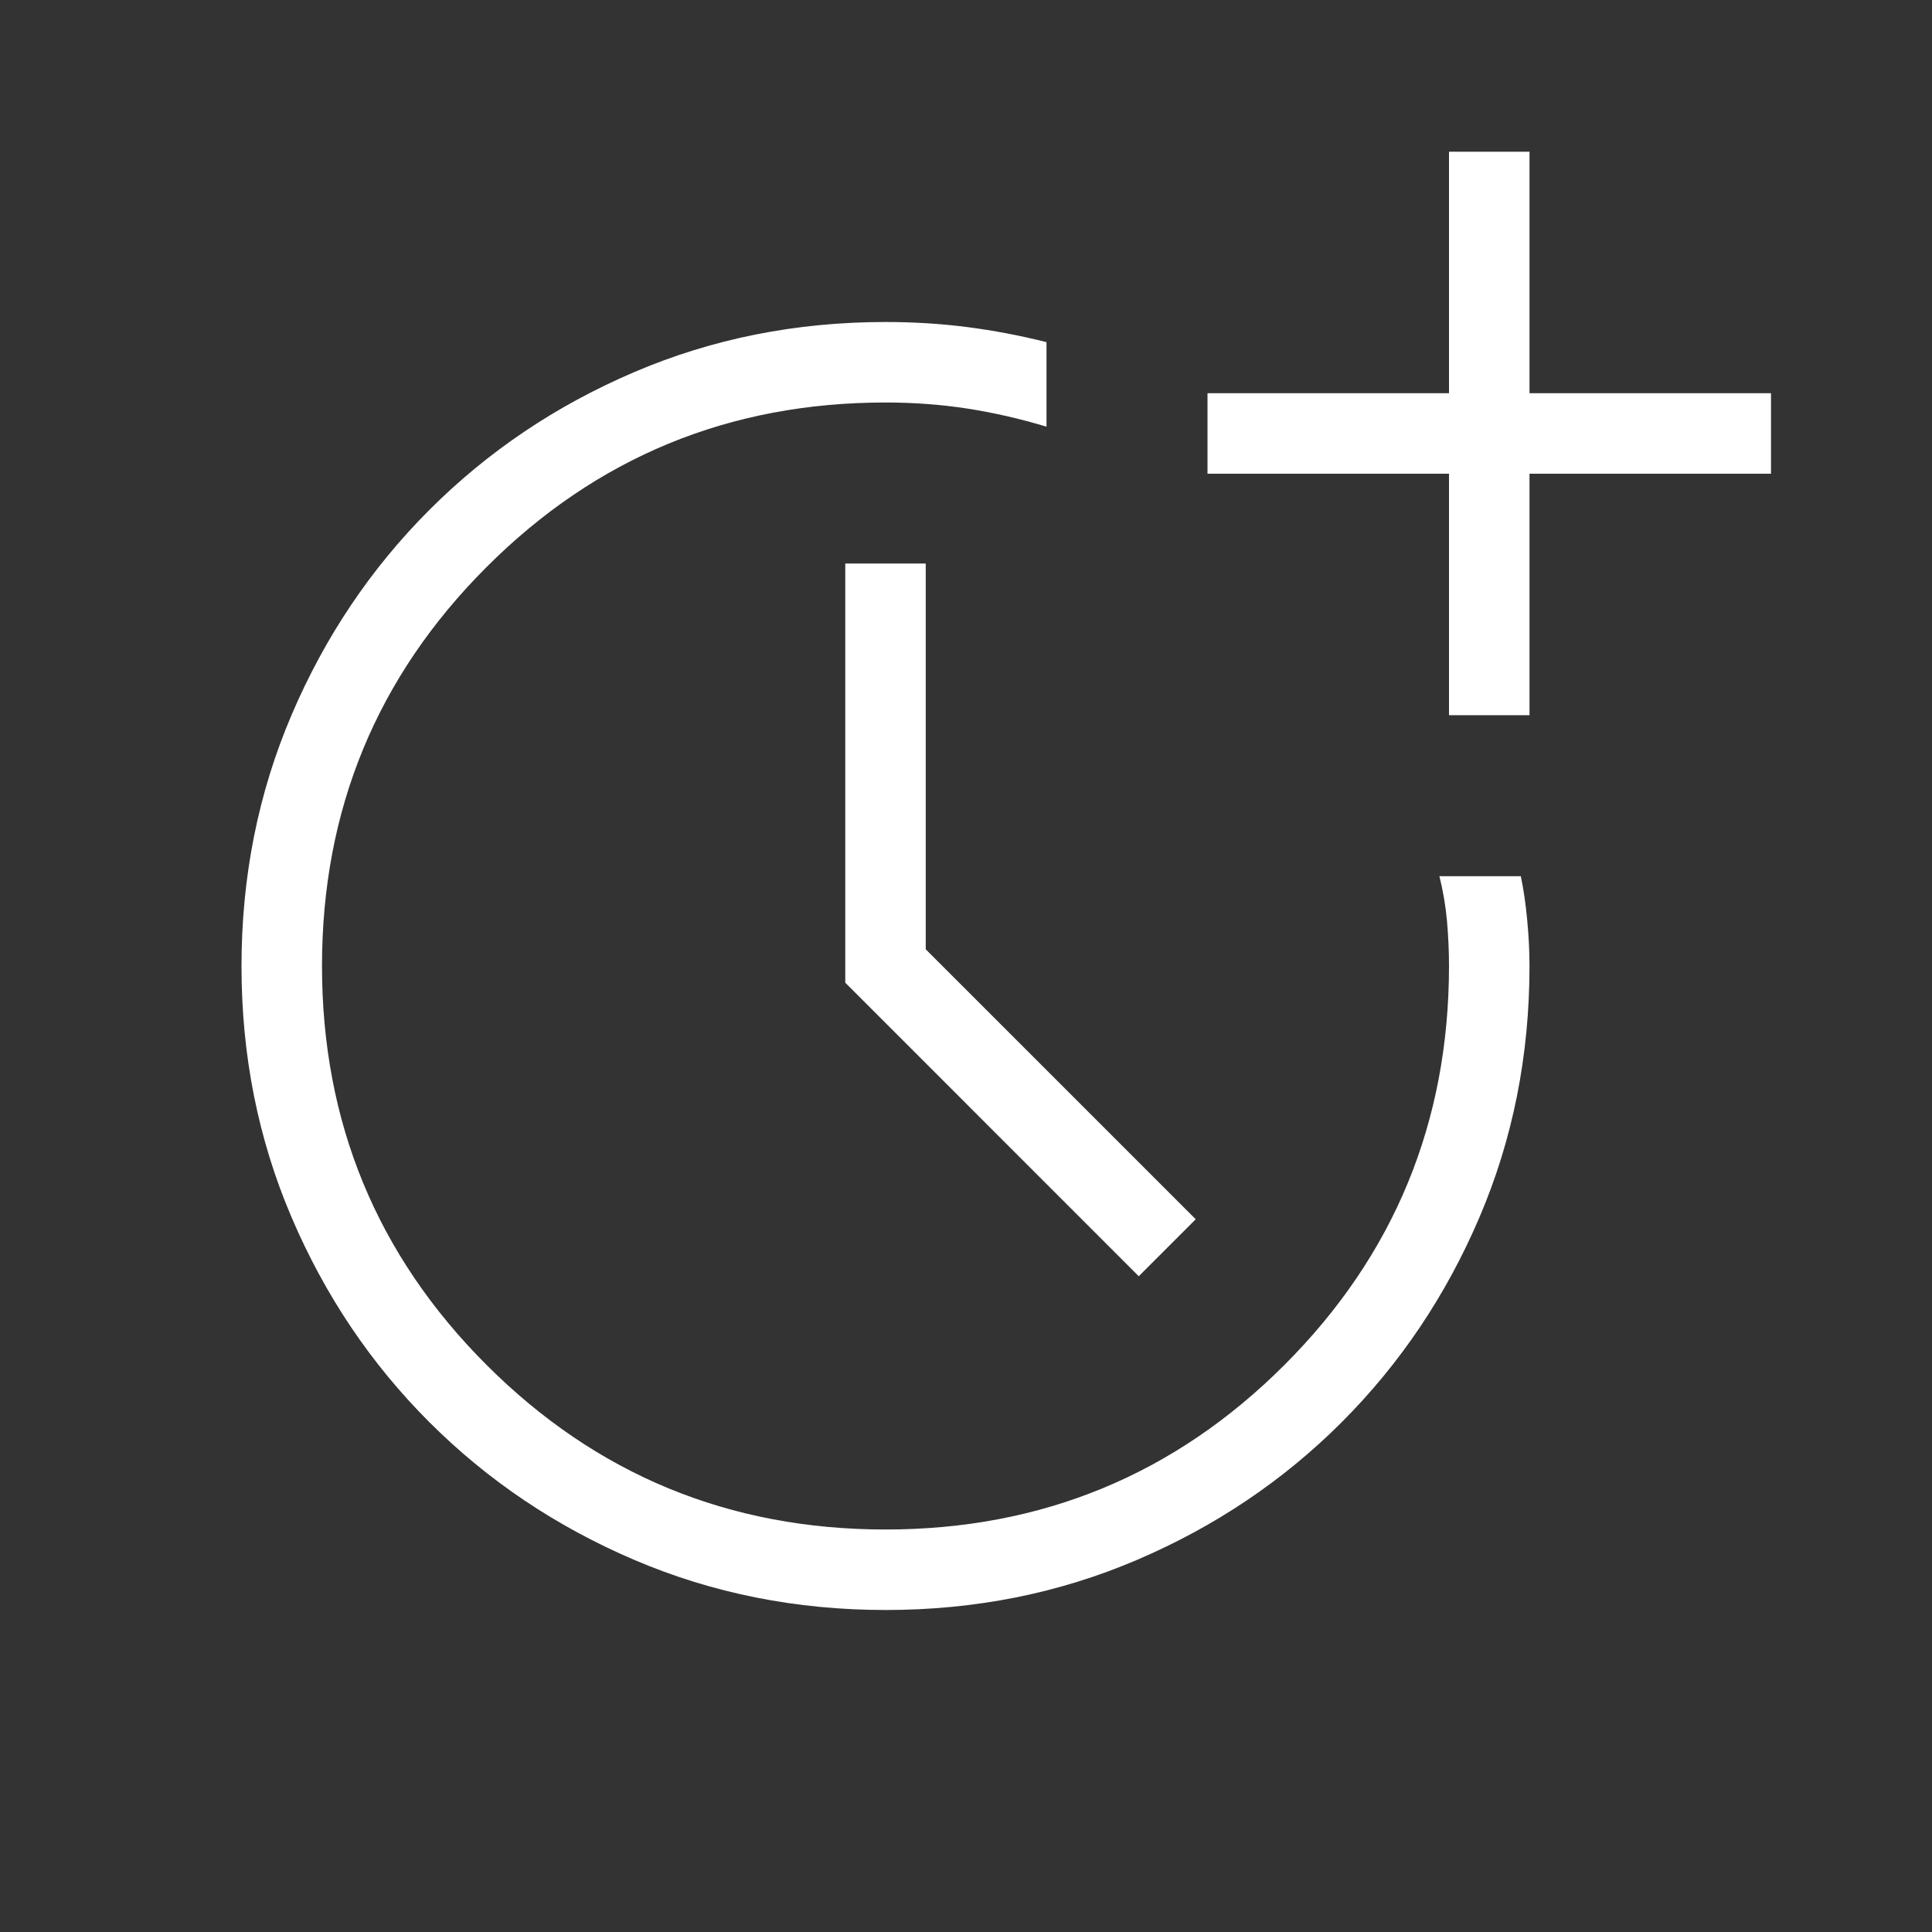 <svg width="57" height="57" viewBox="0 0 57 57" fill="none" xmlns="http://www.w3.org/2000/svg">
<rect x="0" y="0" width="57" height="57" fill="#333333" stroke="none"/>
<mask id="mask0_2050_1607" style="mask-type:alpha" maskUnits="userSpaceOnUse" x="0" y="0" width="57" height="57">
<rect width="57" height="57" fill="#D9D9D9"/>
</mask>
<g mask="url(#mask0_2050_1607)">
<path d="M26.131 47.5C23.493 47.5 21.021 47.008 18.716 46.023C16.41 45.038 14.394 43.684 12.669 41.96C10.944 40.237 9.589 38.223 8.604 35.919C7.618 33.615 7.125 31.145 7.125 28.506C7.125 25.868 7.618 23.396 8.603 21.091C9.588 18.785 10.943 16.77 12.667 15.045C14.391 13.32 16.405 11.964 18.71 10.979C21.014 9.993 23.486 9.5 26.125 9.5C26.956 9.5 27.758 9.55 28.53 9.649C29.302 9.748 30.083 9.896 30.875 10.094V12.588C30.083 12.35 29.302 12.172 28.53 12.053C27.758 11.934 26.956 11.875 26.125 11.875C21.515 11.875 17.592 13.493 14.355 16.73C11.118 19.967 9.5 23.89 9.5 28.5C9.5 33.11 11.118 37.033 14.355 40.27C17.592 43.507 21.515 45.125 26.125 45.125C30.735 45.125 34.658 43.507 37.895 40.27C41.132 37.033 42.75 33.108 42.75 28.492C42.75 28.062 42.73 27.623 42.691 27.176C42.651 26.728 42.576 26.287 42.467 25.851H44.869C44.948 26.226 45.011 26.652 45.056 27.13C45.102 27.608 45.125 28.065 45.125 28.5C45.125 31.139 44.633 33.611 43.648 35.915C42.663 38.22 41.309 40.234 39.585 41.959C37.862 43.683 35.848 45.037 33.544 46.022C31.24 47.008 28.769 47.5 26.131 47.5ZM33.597 37.653L24.938 28.993V16.625H27.312V28.007L35.278 35.972L33.597 37.653ZM42.75 21.101V13.976H35.625V11.601H42.75V4.476H45.125V11.601H52.25V13.976H45.125V21.101H42.75Z" fill="white"/>
</g>
</svg>

